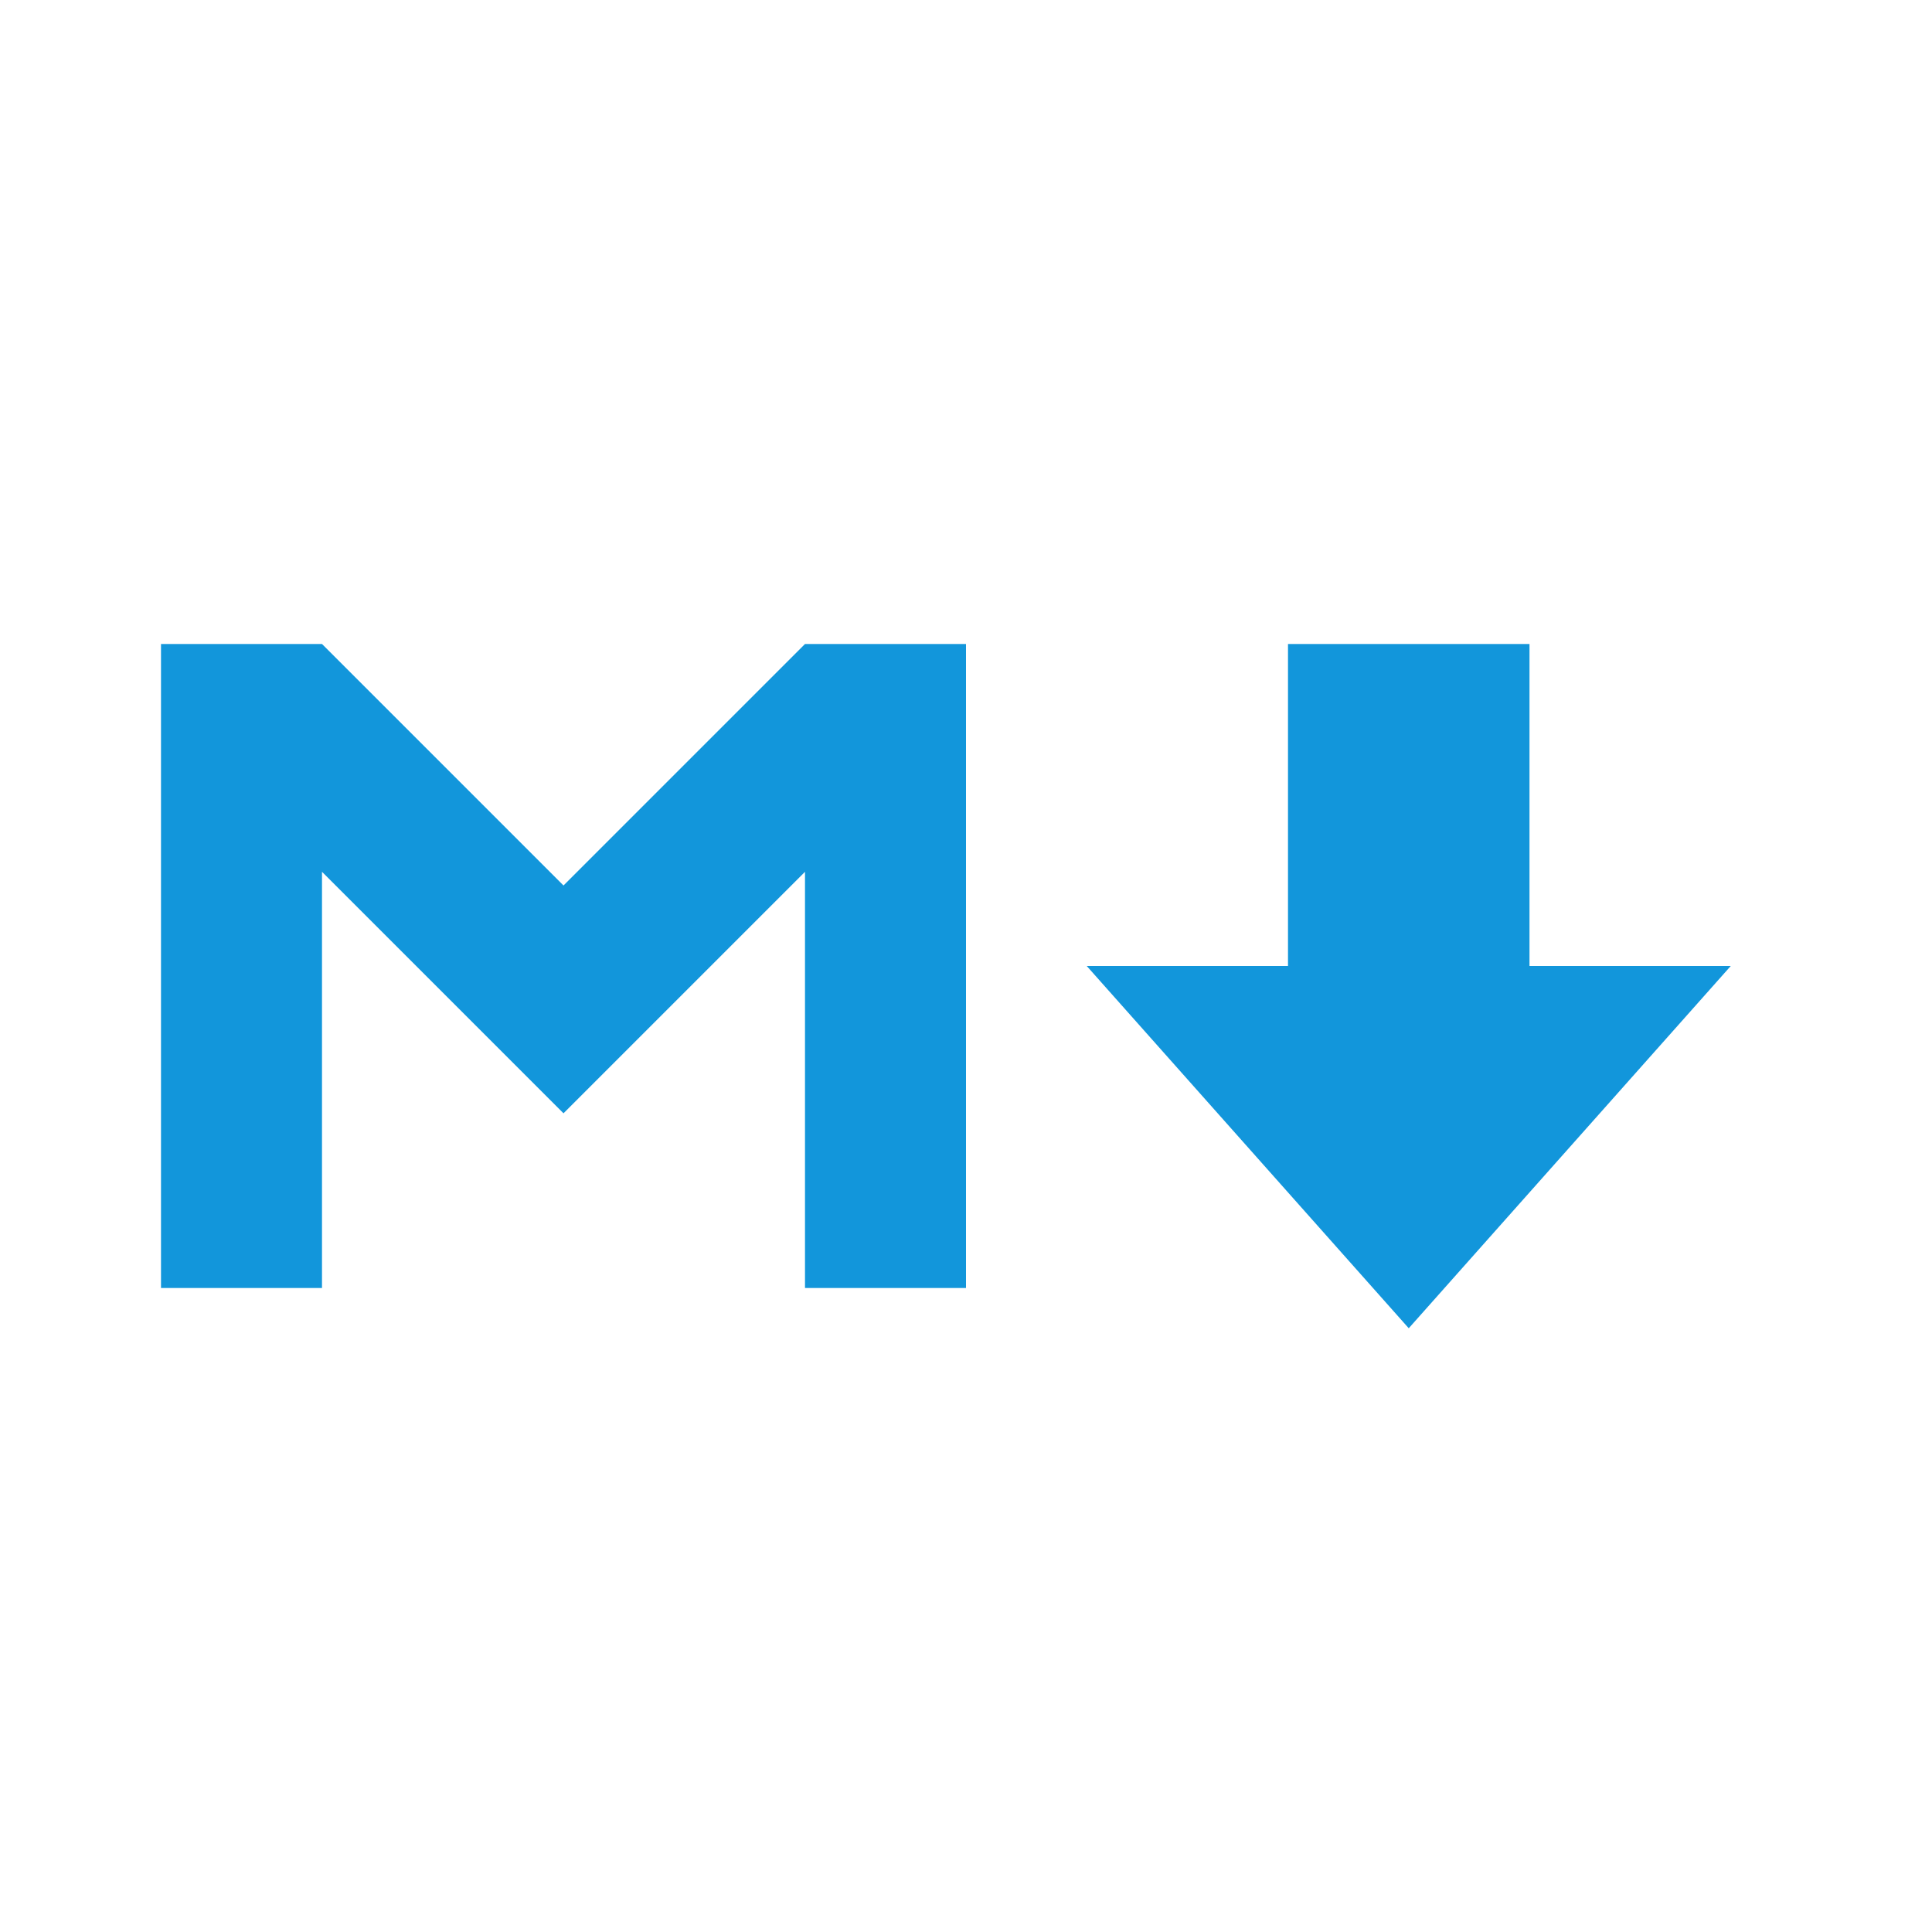 <?xml version="1.0" standalone="no"?><!DOCTYPE svg PUBLIC "-//W3C//DTD SVG 1.1//EN" "http://www.w3.org/Graphics/SVG/1.1/DTD/svg11.dtd"><svg t="1719931420298" class="icon" viewBox="0 0 1024 1024" version="1.1" xmlns="http://www.w3.org/2000/svg" p-id="13984" xmlns:xlink="http://www.w3.org/1999/xlink" width="32" height="32"><path d="M85.333 682.667V341.333h85.333l128 128 128-128h85.333v341.333h-85.333v-220.587l-128 128-128-128V682.667H85.333m597.333-341.333h128v170.667h106.667l-170.667 192-170.667-192H682.667V341.333z" fill="#1296db" p-id="13985"></path></svg>